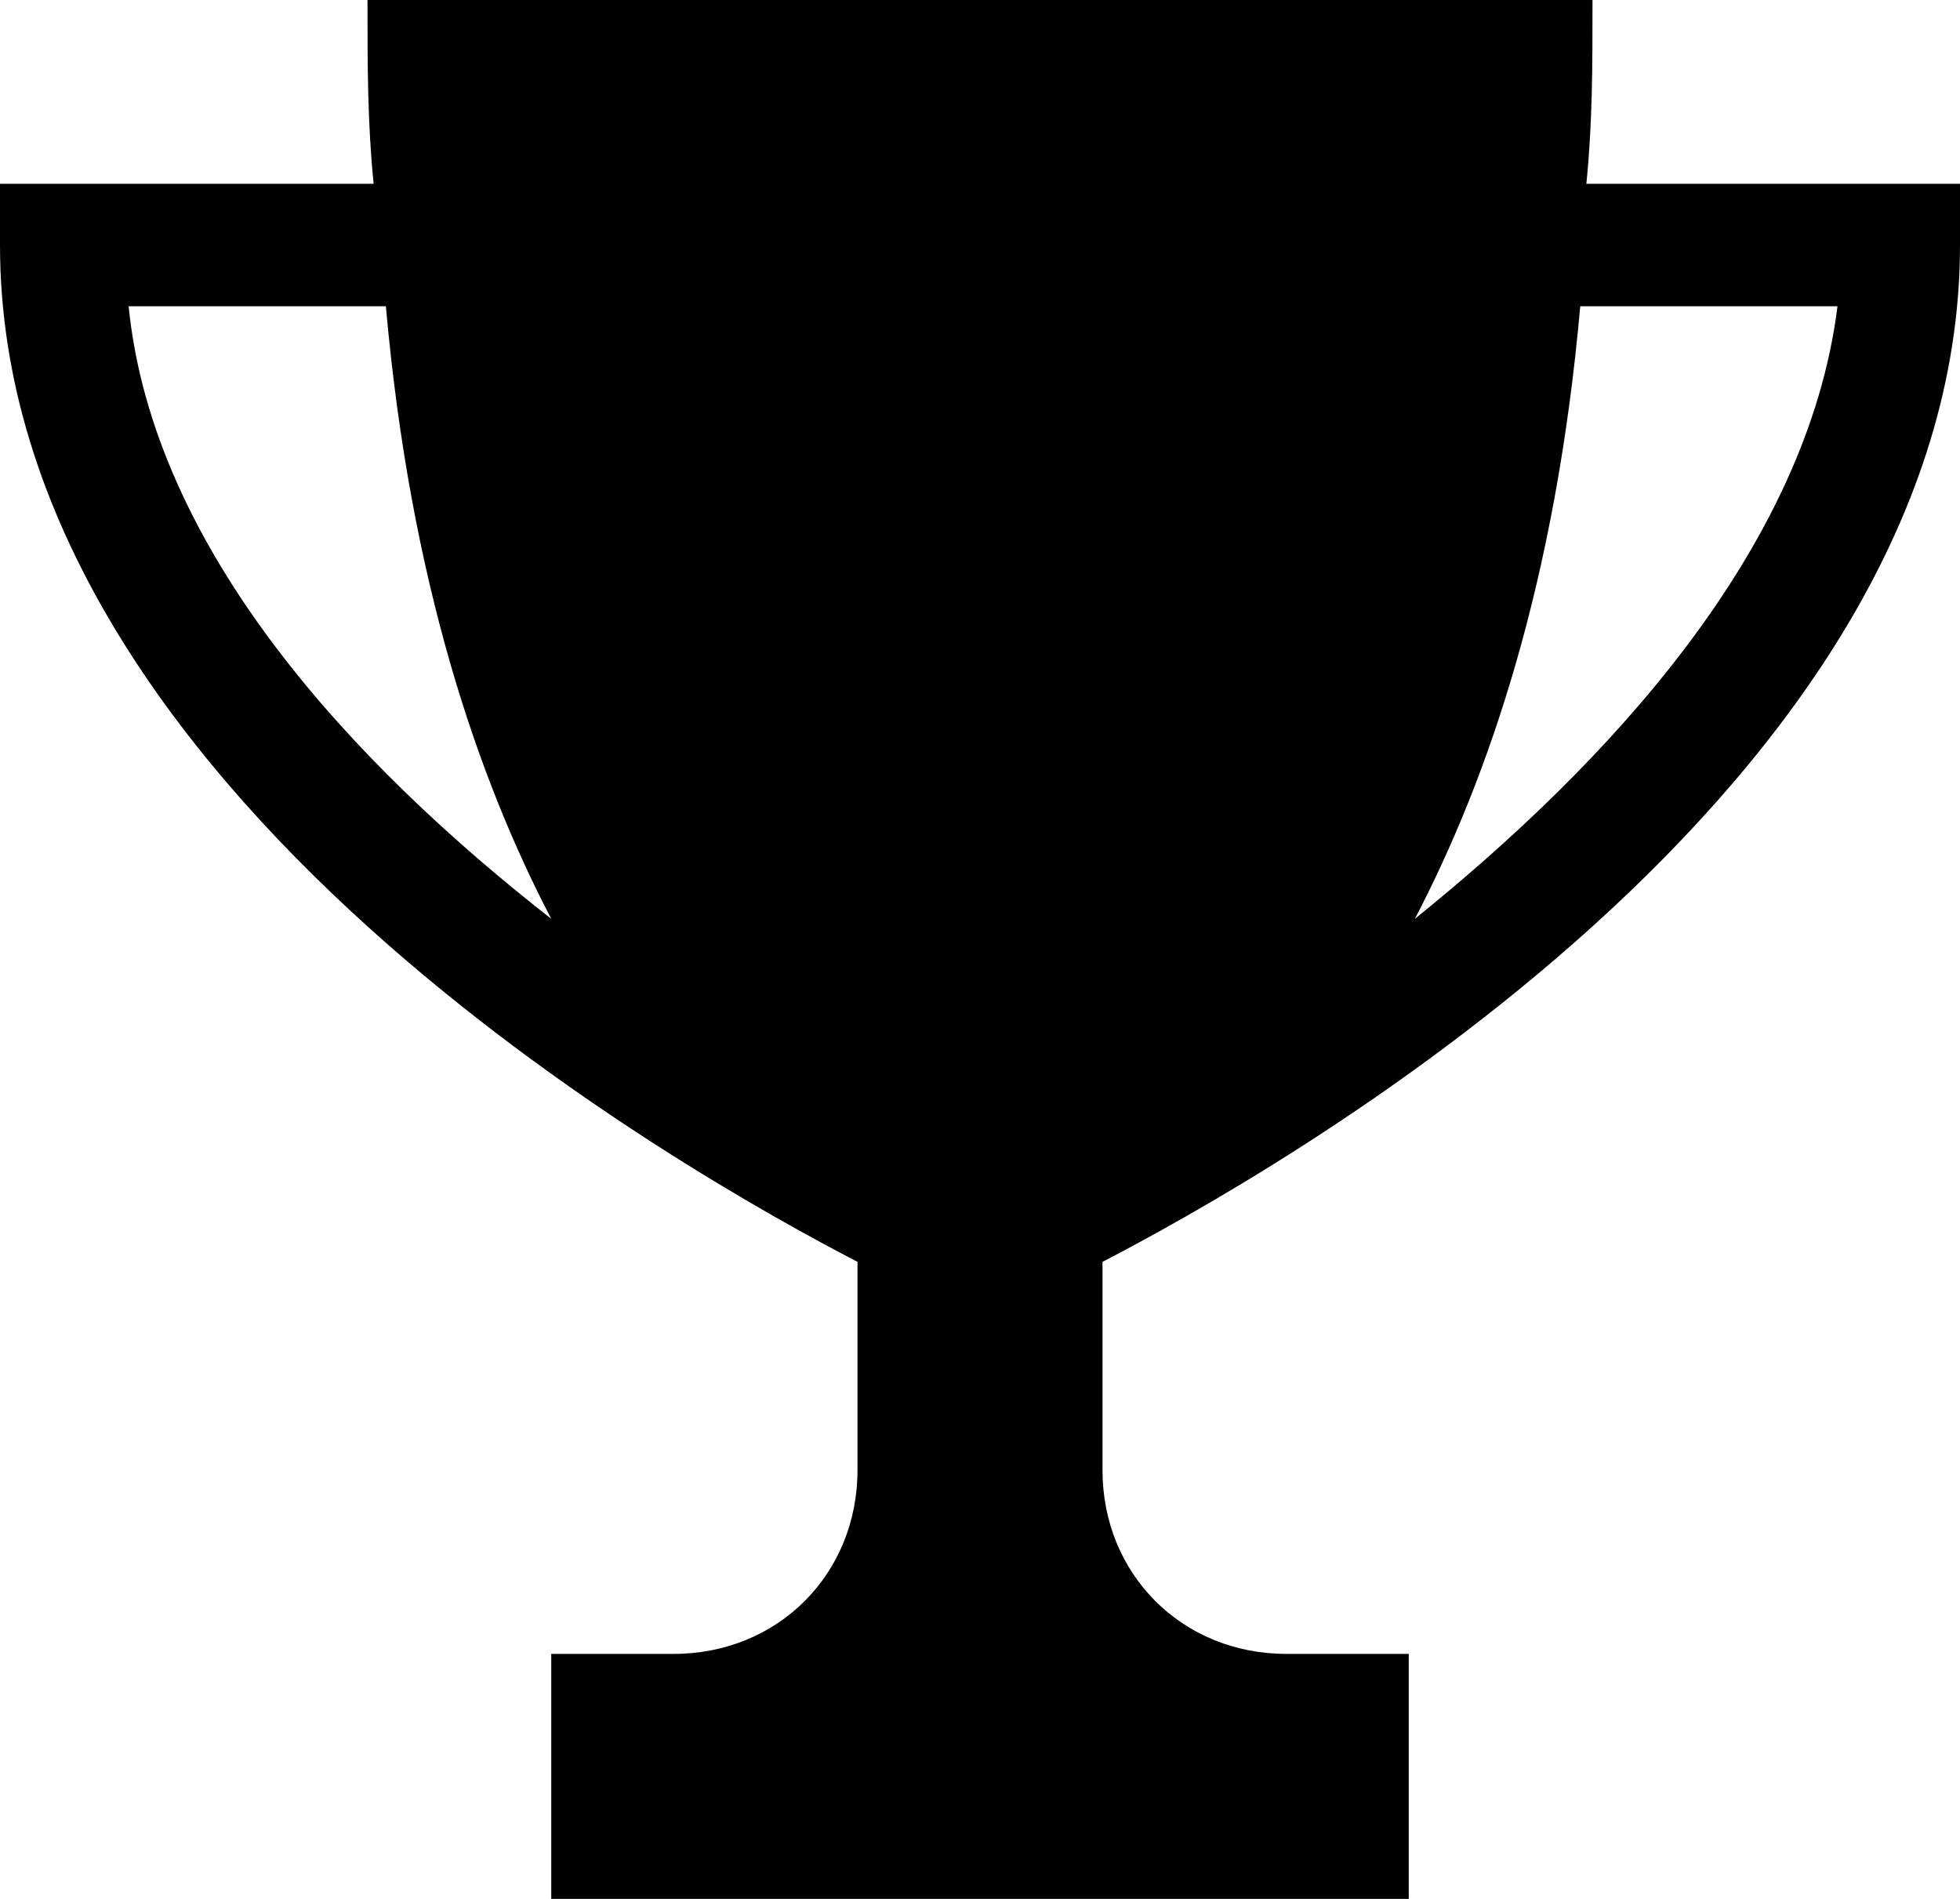 <?xml version="1.0" encoding="utf-8"?>
<!-- Generator: Adobe Illustrator 28.0.0, SVG Export Plug-In . SVG Version: 6.00 Build 0)  -->
<svg version="1.1" id="Layer_1" xmlns="http://www.w3.org/2000/svg" xmlns:xlink="http://www.w3.org/1999/xlink" x="0px" y="0px"
	 viewBox="0 0 800 775" style="enable-background:new 0 0 800 775;" xml:space="preserve">
<path d="M647.5,75C650,50,650,27.5,650,0H150c0,27.5,0,50,2.5,75H0v25c0,222.5,282.5,380,350,415v85c0,42.5-32.5,75-75,75h-50v100
	h350V675h-50c-42.5,0-75-32.5-75-75v-85c67.5-35,350-192.5,350-415V75H647.5z M52.5,125h105c10,112.5,37.5,192.5,67.5,250
	C145,312.5,62.5,225,52.5,125z M577.5,375c30-57.5,57.5-137.5,67.5-250h105C737.5,225,655,312.5,577.5,375z"/>
</svg>
